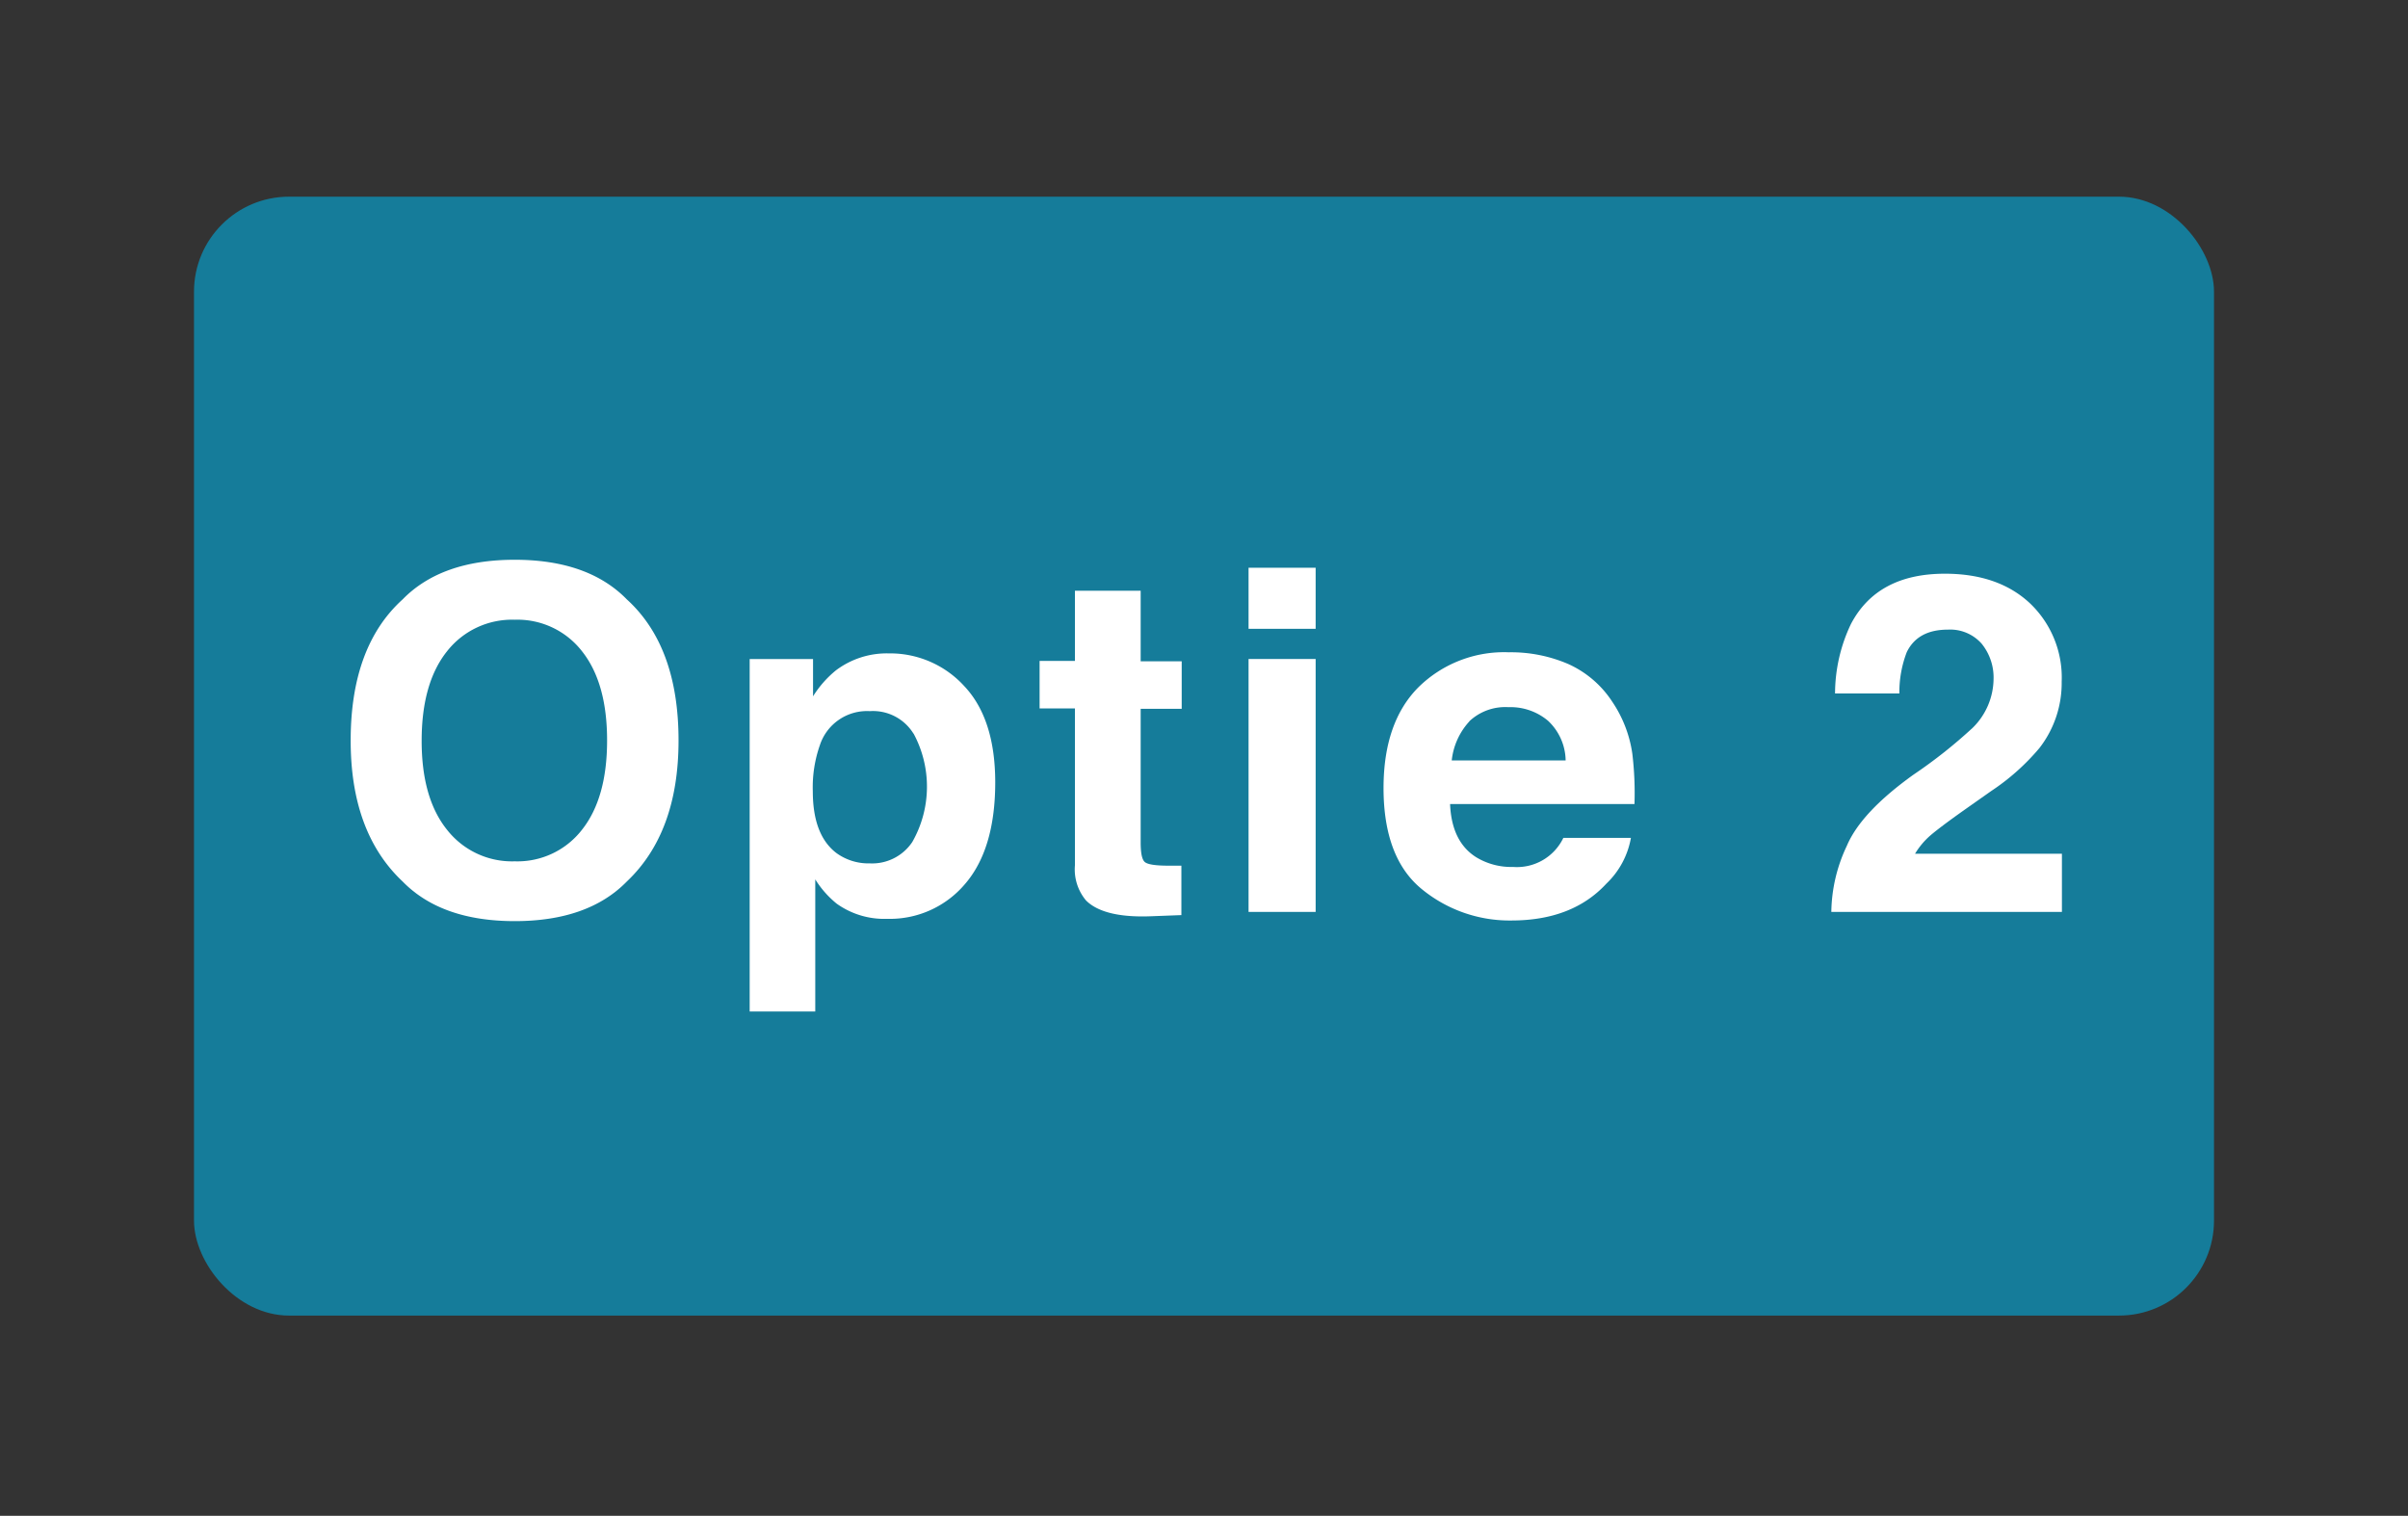 <svg xmlns="http://www.w3.org/2000/svg" viewBox="0 0 303.99 191.37"><rect x="0" y="0" width="303.99" height="191.37" fill="#333333" stroke="none"/><rect x="24.49" y="24.83" width="255.01" height="141.26" rx="12" fill="#00aee1" opacity="0.59"/><path d="M79.13,111.29q-4.89,5-14.15,5t-14.15-5q-6.57-6.18-6.56-17.81,0-11.87,6.56-17.81,4.89-5,14.15-5t14.15,5q6.53,5.94,6.53,17.81Q85.66,105.11,79.13,111.29Zm-5.64-6.56q3.15-4,3.15-11.25T73.49,82.24a10.32,10.32,0,0,0-8.51-4,10.43,10.43,0,0,0-8.56,4q-3.18,4-3.19,11.25t3.19,11.25a10.42,10.42,0,0,0,8.56,4A10.3,10.3,0,0,0,73.49,104.73Z" fill="#fff"/><path d="M121.73,86.62q3.9,4.14,3.91,12.13,0,8.44-3.82,12.86A12.42,12.42,0,0,1,112,116a10.32,10.32,0,0,1-6.37-1.91,12.34,12.34,0,0,1-2.71-3.07V127.7H94.64V83.2h8v4.71a13.29,13.29,0,0,1,2.89-3.28,10.66,10.66,0,0,1,6.66-2.14A12.66,12.66,0,0,1,121.73,86.62Zm-6.41,6a6,6,0,0,0-5.52-2.84,6.26,6.26,0,0,0-6.3,4.3,16.06,16.06,0,0,0-.89,5.81c0,3.71,1,6.31,3,7.82A6.88,6.88,0,0,0,109.8,109a6.1,6.1,0,0,0,5.37-2.7,14.12,14.12,0,0,0,.15-13.71Z" fill="#fff"/><path d="M131.24,89.44v-6h4.46V74.58H144v8.91h5.18v6H144v16.87c0,1.31.16,2.13.5,2.45s1.34.48,3,.48h.81l.83,0v6.24l-3.95.15c-3.95.14-6.64-.55-8.09-2a6.1,6.1,0,0,1-1.4-4.43V89.44Z" fill="#fff"/><path d="M166.09,79.39h-8.47V71.68h8.47Zm-8.47,3.81h8.47v31.93h-8.47Z" fill="#fff"/><path d="M198,83.84a13,13,0,0,1,5.52,4.73,15.67,15.67,0,0,1,2.55,6.6,41.75,41.75,0,0,1,.27,6.34H183.06c.13,3.2,1.25,5.45,3.34,6.74a8.51,8.51,0,0,0,4.61,1.2,6.5,6.5,0,0,0,6.35-3.67h8.53a10.49,10.49,0,0,1-3.1,5.78q-4.29,4.65-12,4.65a17.46,17.46,0,0,1-11.25-3.92q-4.87-3.93-4.88-12.79,0-8.3,4.4-12.73a15.41,15.41,0,0,1,11.42-4.42A18.27,18.27,0,0,1,198,83.84Zm-12.49,7.22A8.62,8.62,0,0,0,183.27,96h14.38a7,7,0,0,0-2.22-5,7.35,7.35,0,0,0-5-1.72A6.61,6.61,0,0,0,185.49,91.06Z" fill="#fff"/><path d="M233.15,106.78q1.8-4.25,8.44-9a62.13,62.13,0,0,0,7.47-5.92,8.76,8.76,0,0,0,2.61-6.1,6.78,6.78,0,0,0-1.49-4.48,5.29,5.29,0,0,0-4.28-1.79q-3.81,0-5.19,2.85a14.08,14.08,0,0,0-.93,5.21h-8.12a20.47,20.47,0,0,1,2-8.76q3.33-6.36,11.87-6.36,6.75,0,10.74,3.74a12.94,12.94,0,0,1,4,9.89,13.38,13.38,0,0,1-2.81,8.38,28.45,28.45,0,0,1-6.08,5.42L248,102.24c-2.09,1.48-3.52,2.56-4.29,3.22a9.66,9.66,0,0,0-1.95,2.32h18.54v7.35H231.19A20,20,0,0,1,233.15,106.78Z" fill="#fff"/></svg>